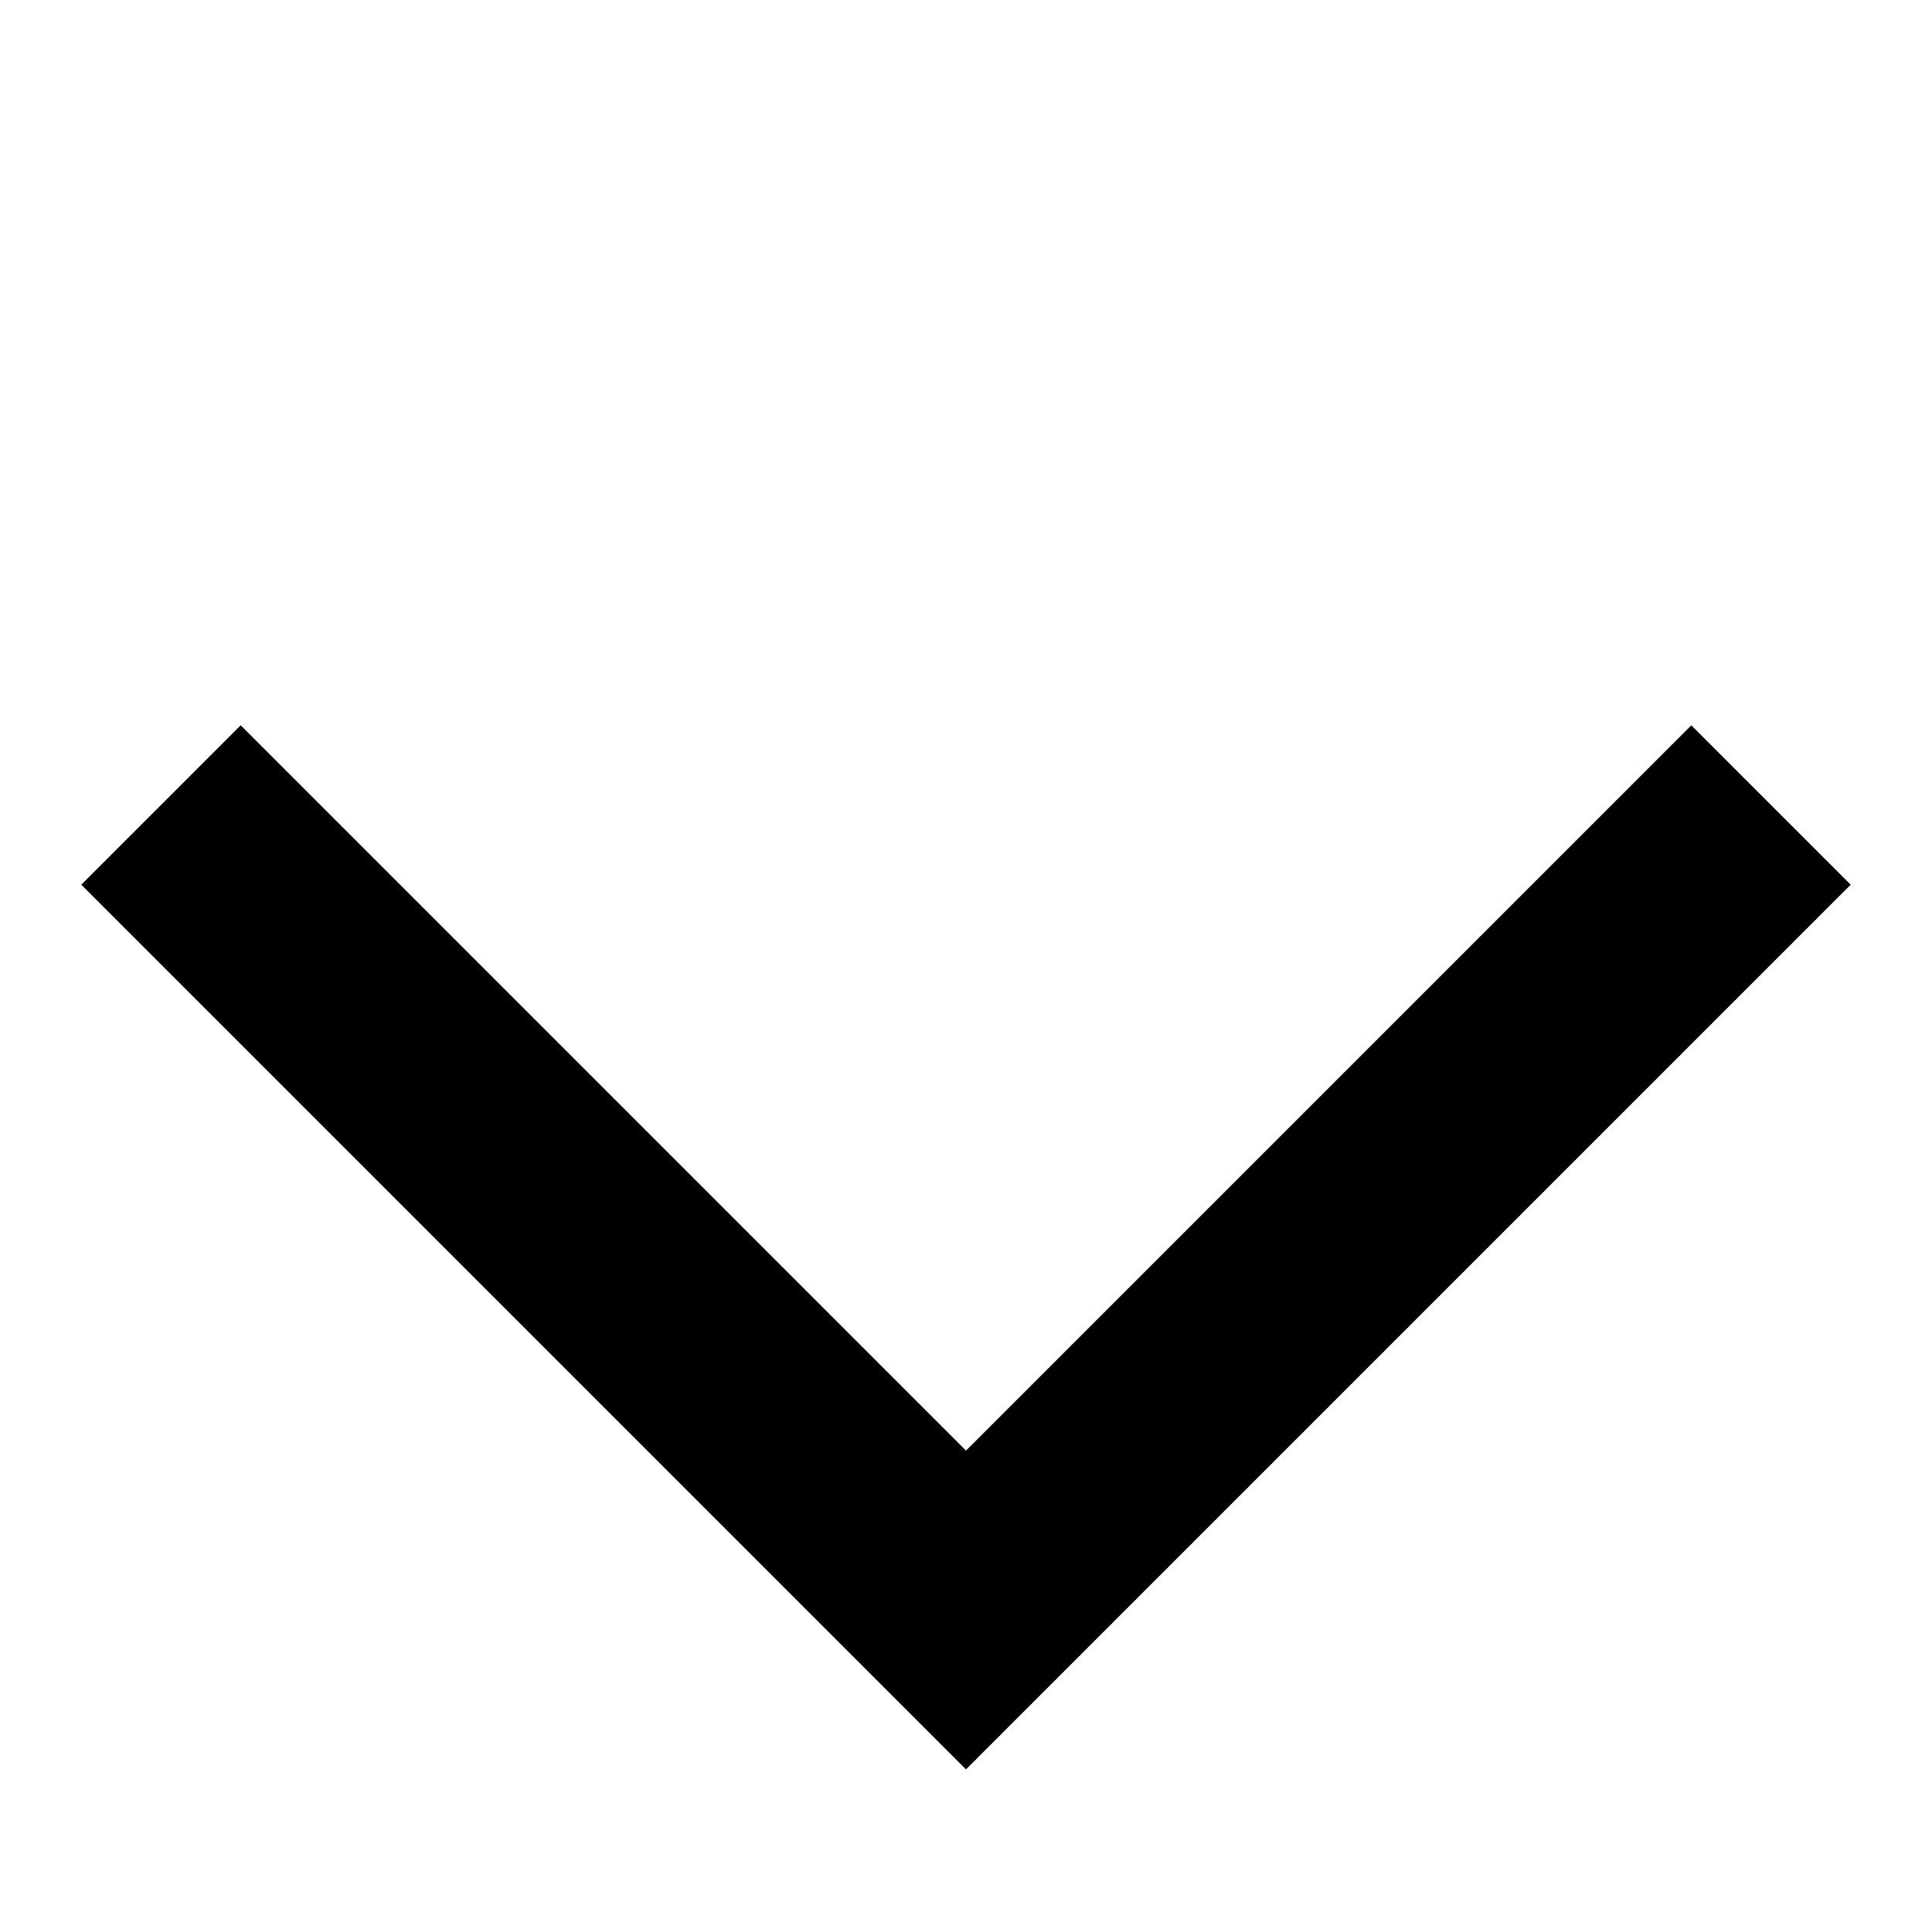 <svg width="12" height="12" viewBox="0 0 12 12" fill="none" xmlns="http://www.w3.org/2000/svg">
<path d="M11.495 5.495L6 10.99L0.505 5.495L1.495 4.505L6 9.01L10.505 4.505L11.495 5.495Z" fill="black"/>
</svg>
